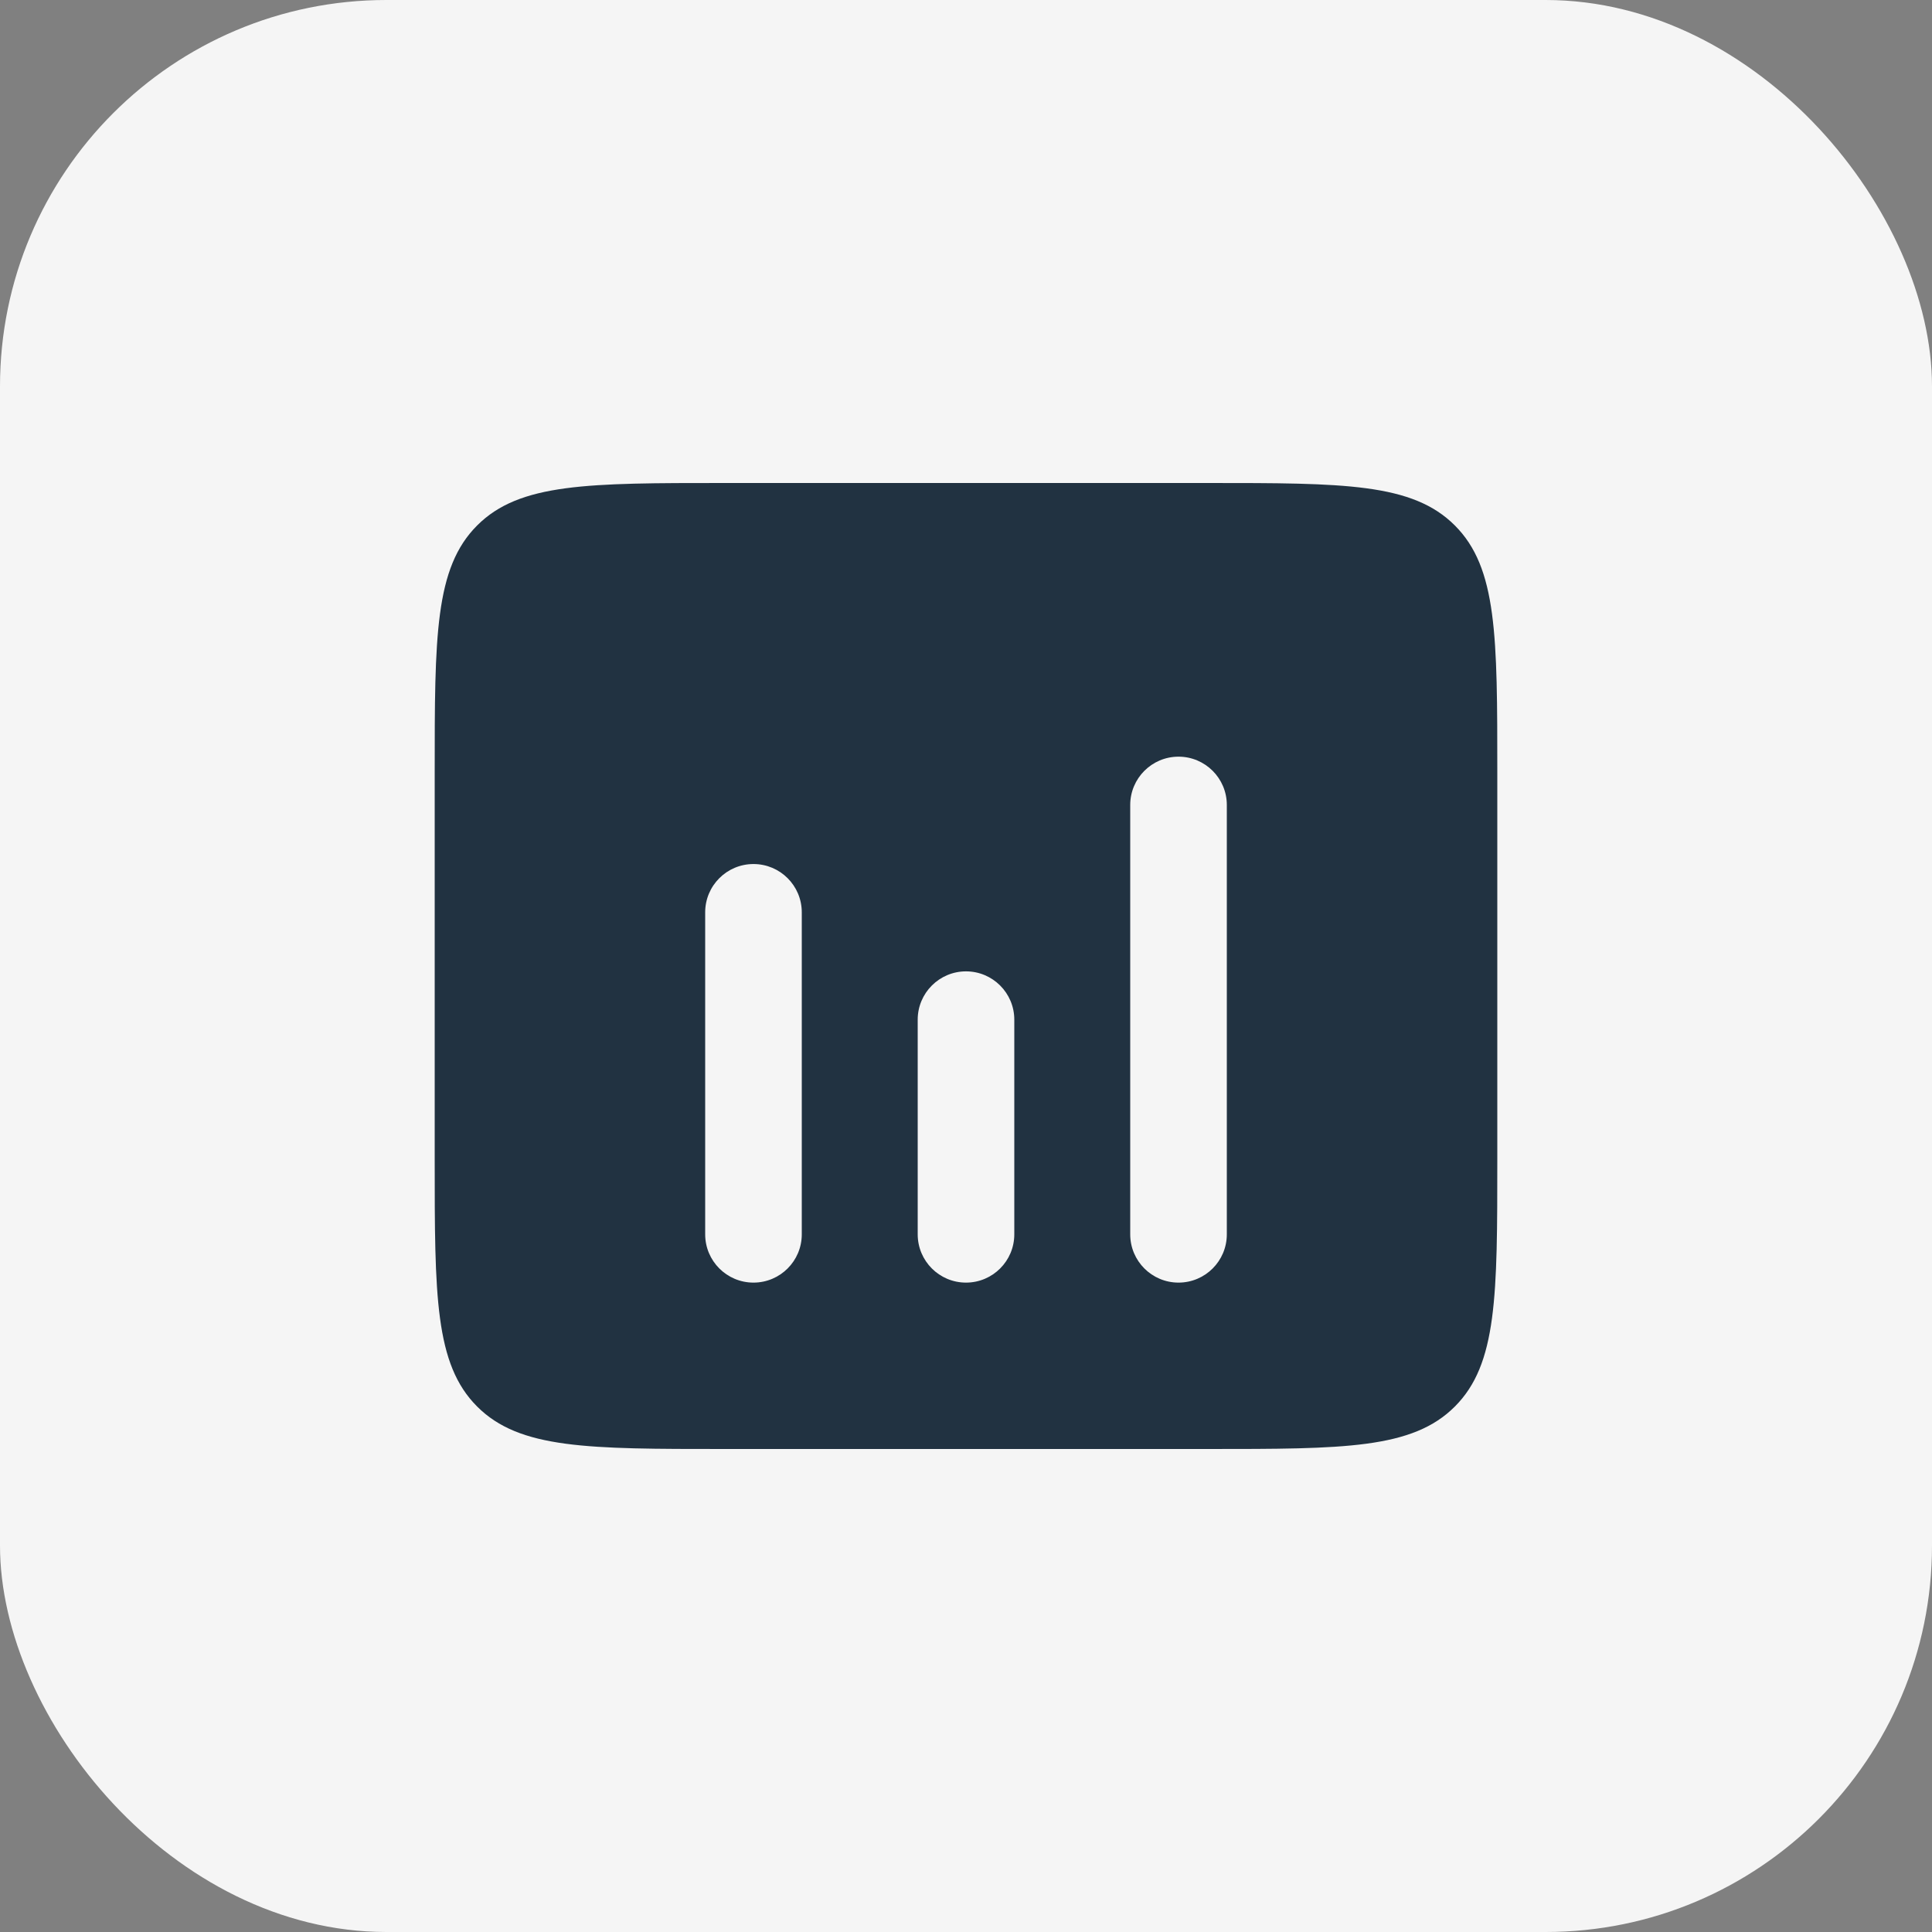 <svg width="40" height="40" viewBox="0 0 40 40" fill="none" xmlns="http://www.w3.org/2000/svg">
<rect x="0" y="0" width="40" height="40" fill="#808080" stroke="none"/>
<rect width="40" height="40" rx="8" fill="#F5F5F5"/>
<path fill-rule="evenodd" clip-rule="evenodd" d="M9.879 10.879C9 11.757 9 13.172 9 16V24C9 26.828 9 28.243 9.879 29.121C10.757 30 12.172 30 15 30H25C27.828 30 29.243 30 30.121 29.121C31 28.243 31 26.828 31 24V16C31 13.172 31 11.757 30.121 10.879C29.243 10 27.828 10 25 10H15C12.172 10 10.757 10 9.879 10.879ZM24.4 15.666C24.952 15.666 25.4 16.114 25.4 16.666V25.555C25.4 26.108 24.952 26.555 24.4 26.555C23.848 26.555 23.4 26.108 23.4 25.555V16.666C23.4 16.114 23.848 15.666 24.4 15.666ZM16.6 18.889C16.6 18.336 16.152 17.889 15.6 17.889C15.048 17.889 14.6 18.336 14.6 18.889V25.555C14.6 26.108 15.048 26.555 15.6 26.555C16.152 26.555 16.6 26.108 16.6 25.555L16.6 18.889ZM21 21.111C21 20.559 20.552 20.111 20 20.111C19.448 20.111 19 20.559 19 21.111V25.555C19 26.108 19.448 26.555 20 26.555C20.552 26.555 21 26.108 21 25.555V21.111Z" fill="#213241"/>
</svg>
